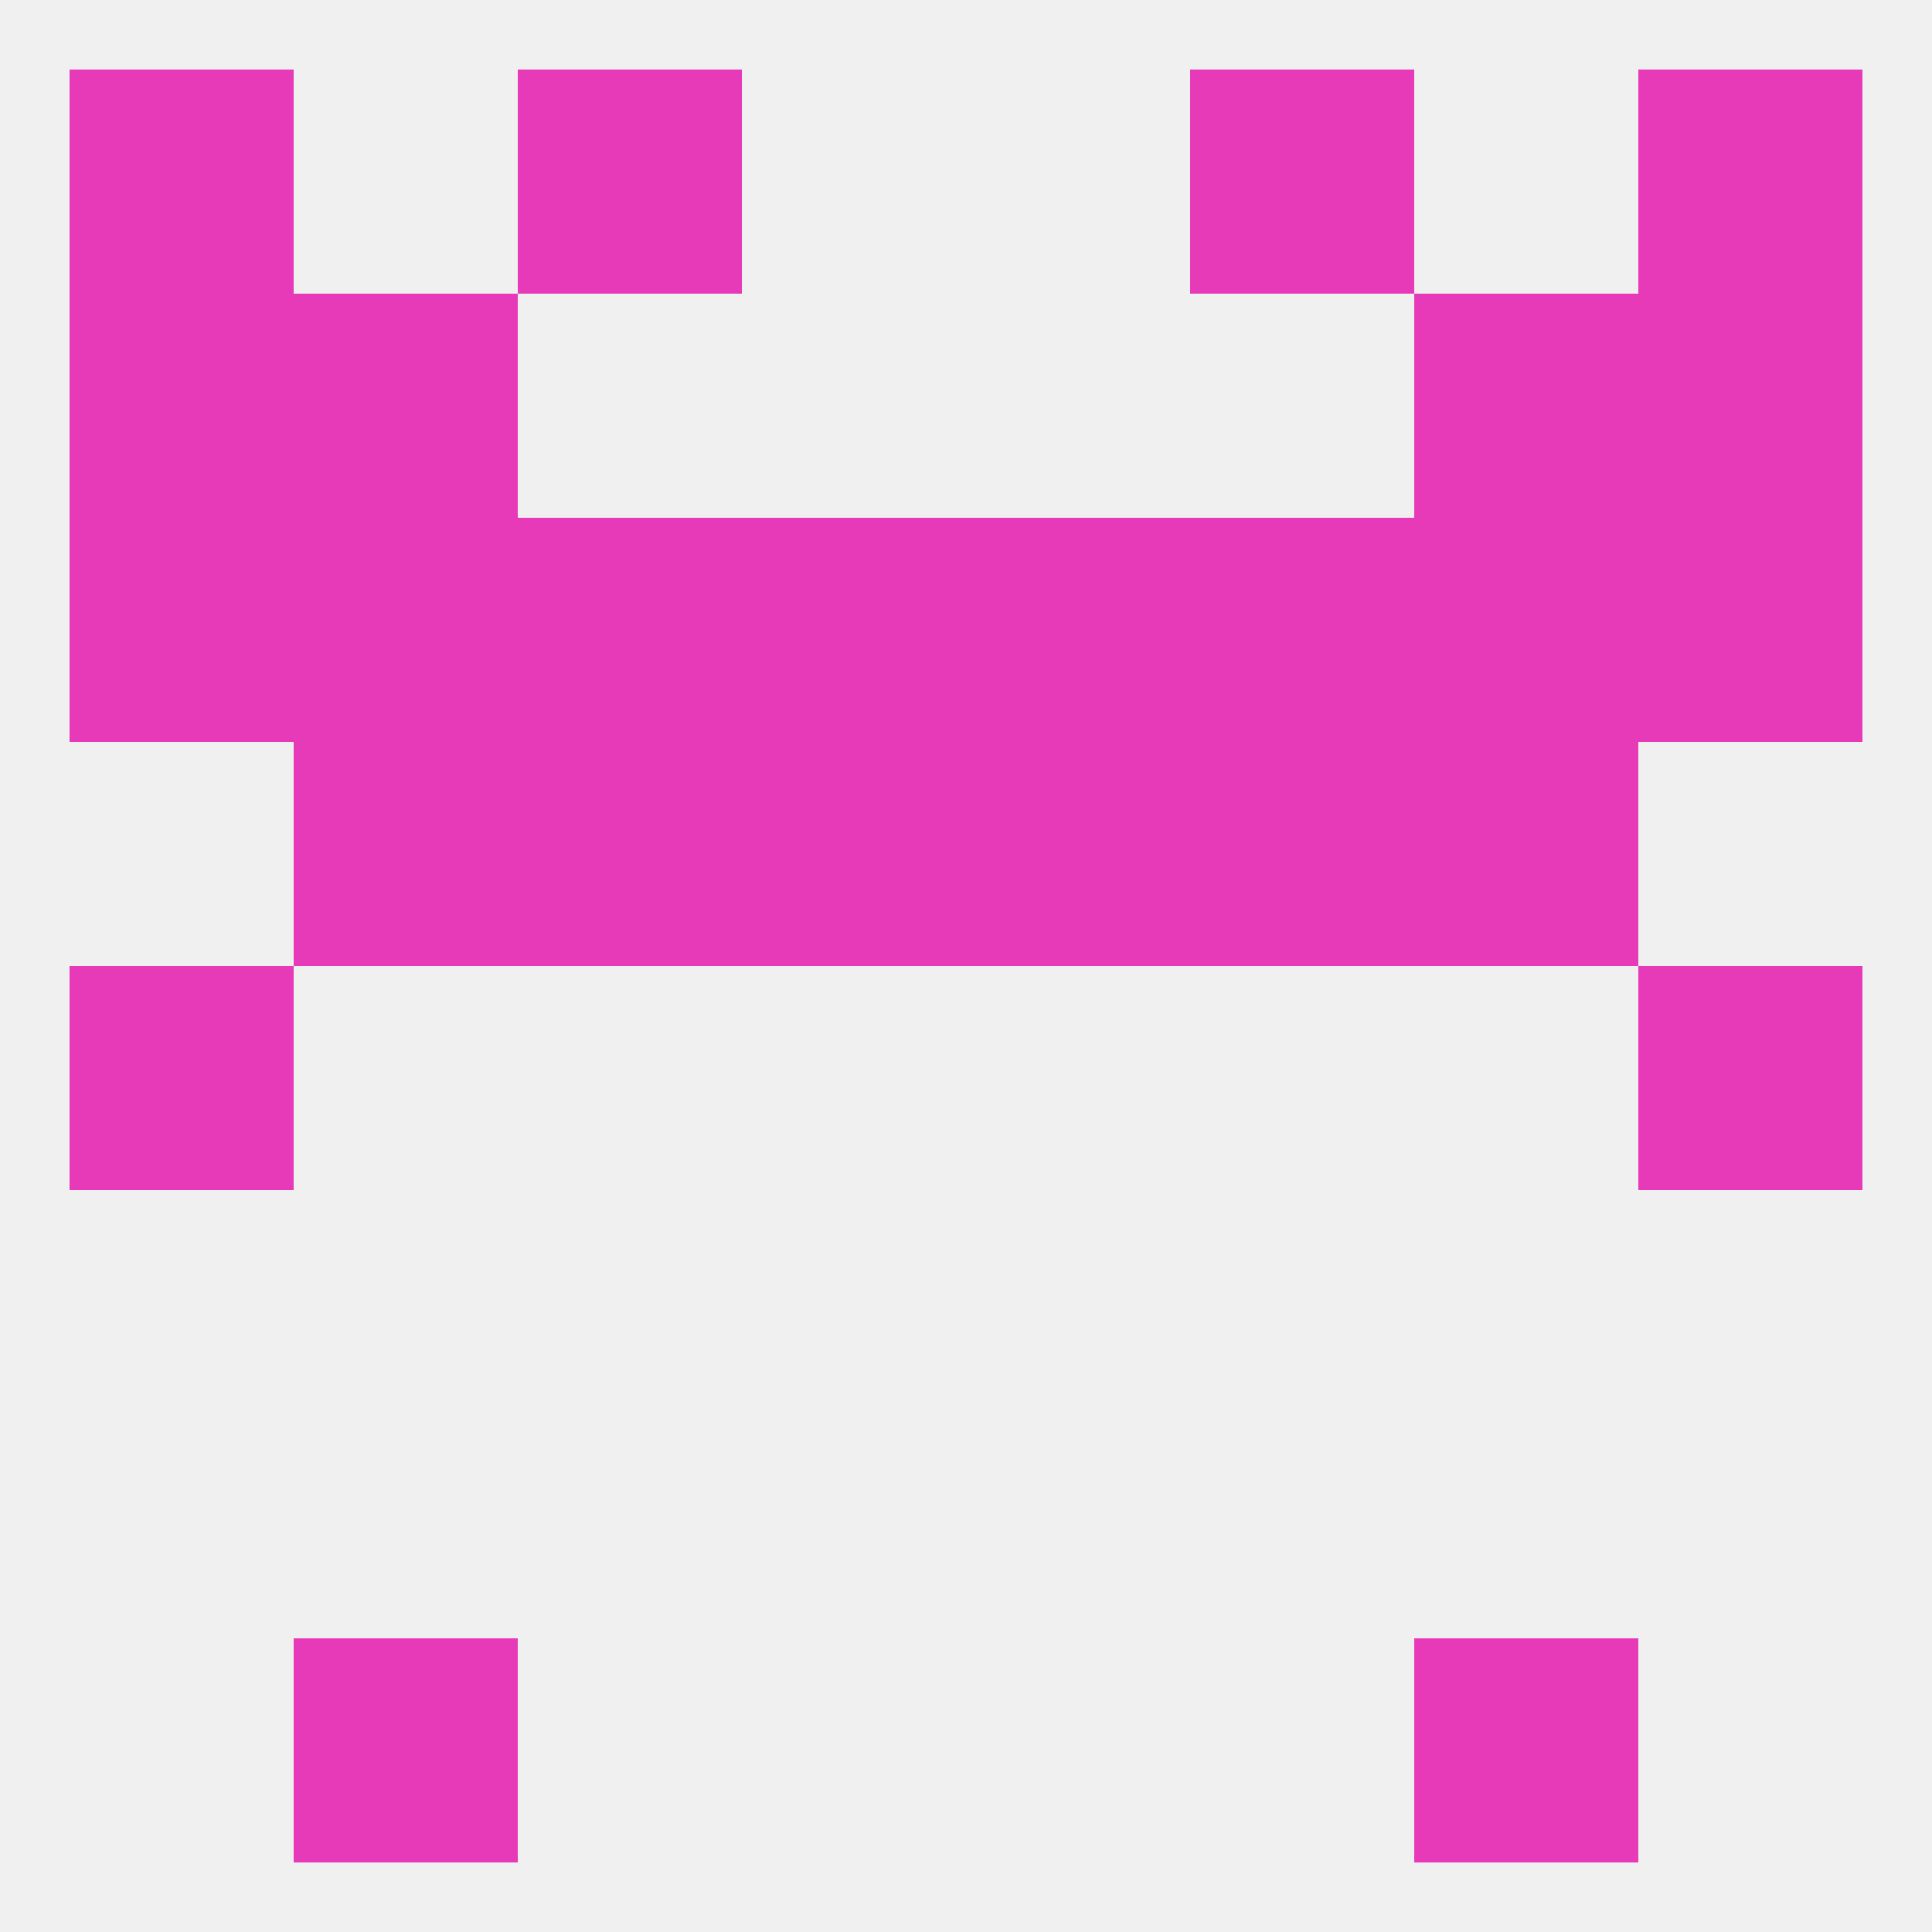 
<!--   <?xml version="1.0"?> -->
<svg version="1.1" baseprofile="full" xmlns="http://www.w3.org/2000/svg" xmlns:xlink="http://www.w3.org/1999/xlink" xmlns:ev="http://www.w3.org/2001/xml-events" width="250" height="250" viewBox="0 0 250 250" >
	<rect width="100%" height="100%" fill="rgba(240,240,240,255)"/>

	<rect x="96" y="96" width="29" height="29" fill="rgba(231,58,185,255)"/>
	<rect x="125" y="96" width="29" height="29" fill="rgba(231,58,185,255)"/>
	<rect x="67" y="96" width="29" height="29" fill="rgba(231,58,185,255)"/>
	<rect x="154" y="96" width="29" height="29" fill="rgba(231,58,185,255)"/>
	<rect x="38" y="96" width="29" height="29" fill="rgba(231,58,185,255)"/>
	<rect x="183" y="96" width="29" height="29" fill="rgba(231,58,185,255)"/>
	<rect x="38" y="38" width="29" height="29" fill="rgba(231,58,185,255)"/>
	<rect x="183" y="38" width="29" height="29" fill="rgba(231,58,185,255)"/>
	<rect x="9" y="38" width="29" height="29" fill="rgba(231,58,185,255)"/>
	<rect x="212" y="38" width="29" height="29" fill="rgba(231,58,185,255)"/>
	<rect x="212" y="9" width="29" height="29" fill="rgba(231,58,185,255)"/>
	<rect x="67" y="9" width="29" height="29" fill="rgba(231,58,185,255)"/>
	<rect x="154" y="9" width="29" height="29" fill="rgba(231,58,185,255)"/>
	<rect x="9" y="9" width="29" height="29" fill="rgba(231,58,185,255)"/>
	<rect x="38" y="212" width="29" height="29" fill="rgba(231,58,185,255)"/>
	<rect x="183" y="212" width="29" height="29" fill="rgba(231,58,185,255)"/>
	<rect x="9" y="125" width="29" height="29" fill="rgba(231,58,185,255)"/>
	<rect x="212" y="125" width="29" height="29" fill="rgba(231,58,185,255)"/>
	<rect x="9" y="67" width="29" height="29" fill="rgba(231,58,185,255)"/>
	<rect x="212" y="67" width="29" height="29" fill="rgba(231,58,185,255)"/>
	<rect x="183" y="67" width="29" height="29" fill="rgba(231,58,185,255)"/>
	<rect x="96" y="67" width="29" height="29" fill="rgba(231,58,185,255)"/>
	<rect x="125" y="67" width="29" height="29" fill="rgba(231,58,185,255)"/>
	<rect x="38" y="67" width="29" height="29" fill="rgba(231,58,185,255)"/>
	<rect x="67" y="67" width="29" height="29" fill="rgba(231,58,185,255)"/>
	<rect x="154" y="67" width="29" height="29" fill="rgba(231,58,185,255)"/>
</svg>